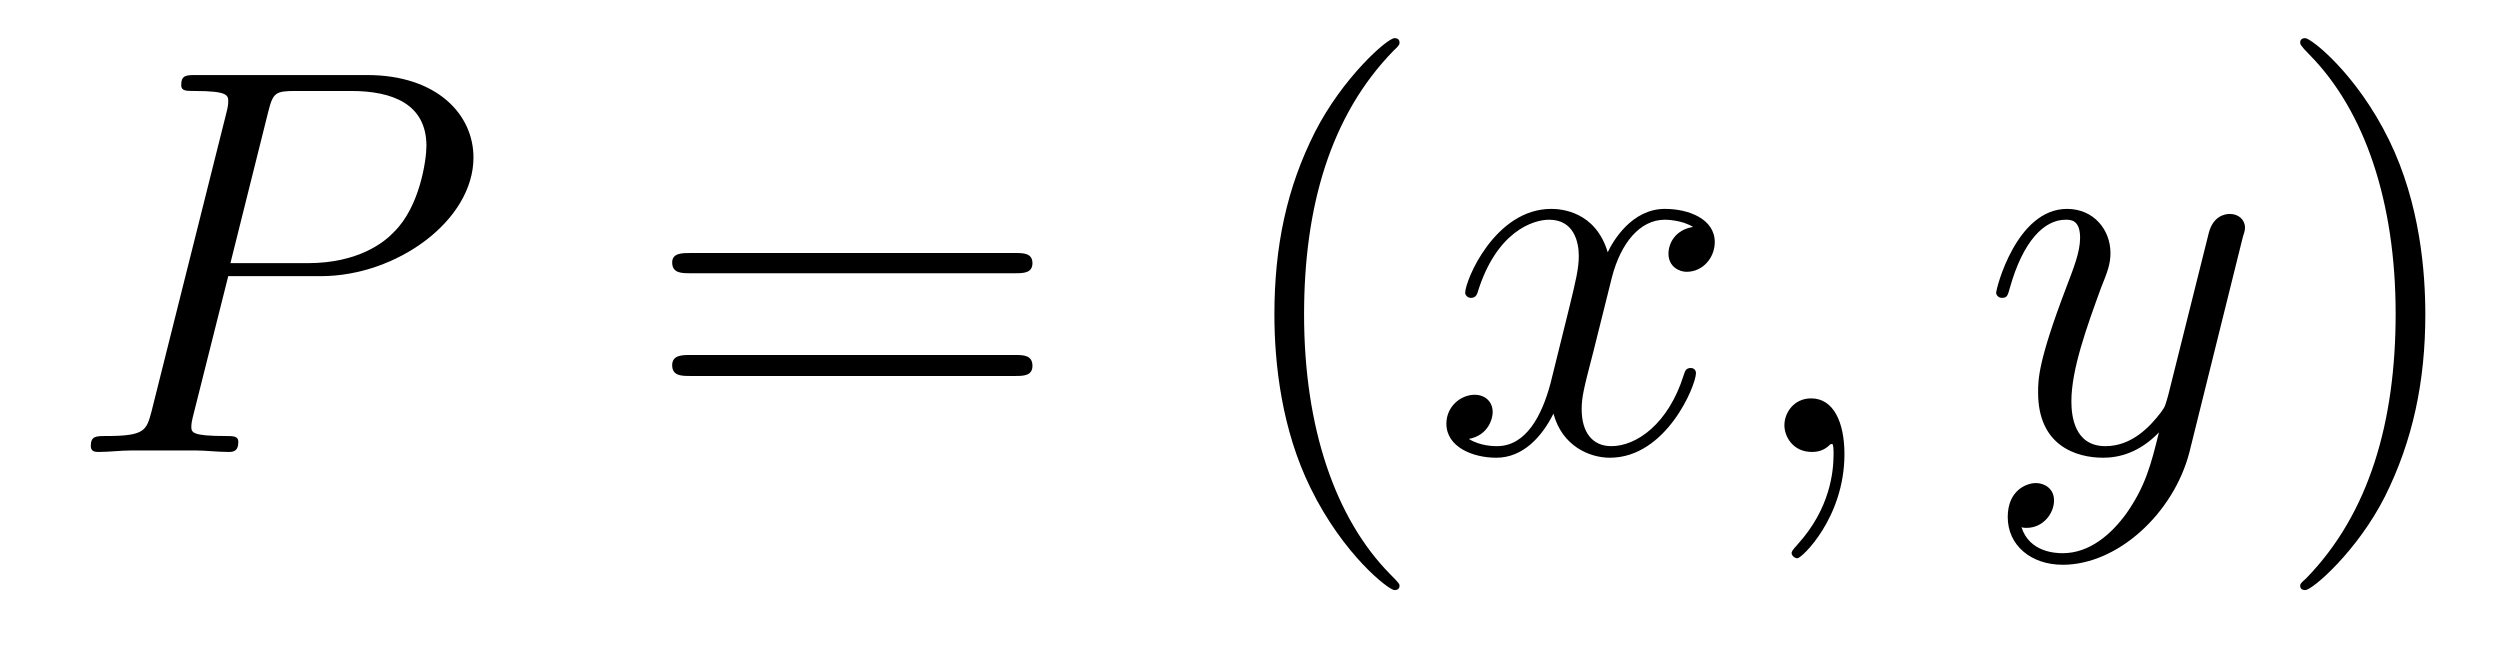 <?xml version='1.0'?>
<!-- This file was generated by dvisvgm 1.9.2 -->
<svg height='14pt' version='1.1' viewBox='0 -14 54 14' width='54pt' xmlns='http://www.w3.org/2000/svg' xmlns:xlink='http://www.w3.org/1999/xlink'>
<g id='page1'>
<g transform='matrix(1 0 0 1 -127 650)'>
<path d='M131.93 -658.035H133.93C135.57 -658.035 137.227 -659.238 137.227 -660.598C137.227 -661.535 136.43 -662.379 134.93 -662.379H131.242C131.023 -662.379 130.914 -662.379 130.914 -662.16C130.914 -662.035 131.023 -662.035 131.195 -662.035C131.93 -662.035 131.93 -661.941 131.93 -661.801C131.93 -661.785 131.93 -661.707 131.883 -661.535L130.273 -655.113C130.164 -654.707 130.133 -654.582 129.305 -654.582C129.07 -654.582 128.961 -654.582 128.961 -654.363C128.961 -654.238 129.07 -654.238 129.133 -654.238C129.367 -654.238 129.602 -654.27 129.836 -654.27H131.227C131.445 -654.27 131.695 -654.238 131.93 -654.238C132.023 -654.238 132.148 -654.238 132.148 -654.457C132.148 -654.582 132.039 -654.582 131.867 -654.582C131.148 -654.582 131.133 -654.66 131.133 -654.785C131.133 -654.848 131.148 -654.926 131.164 -654.988L131.93 -658.035ZM132.789 -661.566C132.898 -662.004 132.945 -662.035 133.398 -662.035H134.586C135.477 -662.035 136.211 -661.754 136.211 -660.848C136.211 -660.551 136.07 -659.535 135.508 -658.988C135.305 -658.77 134.742 -658.316 133.648 -658.316H131.977L132.789 -661.566ZM135.957 -654.238' fill-rule='evenodd'/>
<path d='M148.926 -658.098C149.098 -658.098 149.301 -658.098 149.301 -658.316C149.301 -658.535 149.098 -658.535 148.926 -658.535H141.91C141.738 -658.535 141.519 -658.535 141.519 -658.332C141.519 -658.098 141.723 -658.098 141.91 -658.098H148.926ZM148.926 -655.879C149.098 -655.879 149.301 -655.879 149.301 -656.098C149.301 -656.332 149.098 -656.332 148.926 -656.332H141.91C141.738 -656.332 141.519 -656.332 141.519 -656.113C141.519 -655.879 141.723 -655.879 141.91 -655.879H148.926ZM149.996 -654.238' fill-rule='evenodd'/>
<path d='M157.23 -651.348C157.23 -651.379 157.23 -651.395 157.027 -651.598C155.84 -652.801 155.168 -654.77 155.168 -657.207C155.168 -659.52 155.73 -661.504 157.105 -662.91C157.23 -663.02 157.23 -663.051 157.23 -663.082C157.23 -663.16 157.168 -663.176 157.121 -663.176C156.965 -663.176 155.996 -662.316 155.402 -661.145C154.793 -659.941 154.527 -658.676 154.527 -657.207C154.527 -656.145 154.684 -654.723 155.309 -653.457C156.012 -652.02 156.996 -651.254 157.121 -651.254C157.168 -651.254 157.23 -651.27 157.23 -651.348ZM157.914 -654.238' fill-rule='evenodd'/>
<path d='M163.57 -659.098C163.18 -659.035 163.039 -658.738 163.039 -658.52C163.039 -658.238 163.273 -658.129 163.43 -658.129C163.789 -658.129 164.039 -658.441 164.039 -658.77C164.039 -659.27 163.477 -659.488 162.961 -659.488C162.242 -659.488 161.836 -658.785 161.727 -658.551C161.461 -659.441 160.711 -659.488 160.508 -659.488C159.289 -659.488 158.648 -657.941 158.648 -657.676C158.648 -657.629 158.695 -657.566 158.773 -657.566C158.867 -657.566 158.898 -657.629 158.914 -657.676C159.32 -659.004 160.117 -659.254 160.461 -659.254C161.008 -659.254 161.102 -658.754 161.102 -658.473C161.102 -658.207 161.039 -657.941 160.898 -657.363L160.492 -655.723C160.305 -655.02 159.961 -654.363 159.336 -654.363C159.273 -654.363 158.977 -654.363 158.727 -654.519C159.148 -654.598 159.242 -654.957 159.242 -655.098C159.242 -655.332 159.07 -655.473 158.852 -655.473C158.555 -655.473 158.242 -655.223 158.242 -654.848C158.242 -654.348 158.805 -654.113 159.32 -654.113C159.898 -654.113 160.305 -654.566 160.555 -655.066C160.742 -654.363 161.336 -654.113 161.773 -654.113C162.992 -654.113 163.633 -655.676 163.633 -655.941C163.633 -656.004 163.586 -656.051 163.523 -656.051C163.414 -656.051 163.398 -655.988 163.367 -655.895C163.039 -654.848 162.352 -654.363 161.805 -654.363C161.398 -654.363 161.164 -654.66 161.164 -655.16C161.164 -655.426 161.211 -655.613 161.414 -656.394L161.82 -658.02C162.008 -658.738 162.414 -659.254 162.961 -659.254C162.977 -659.254 163.32 -659.254 163.57 -659.098ZM166.84 -654.191C166.84 -654.879 166.605 -655.395 166.121 -655.395C165.746 -655.395 165.543 -655.082 165.543 -654.816C165.543 -654.566 165.73 -654.238 166.137 -654.238C166.293 -654.238 166.418 -654.285 166.527 -654.395C166.543 -654.41 166.559 -654.41 166.574 -654.41C166.605 -654.41 166.605 -654.254 166.605 -654.191C166.605 -653.801 166.527 -653.019 165.84 -652.254C165.699 -652.098 165.699 -652.082 165.699 -652.051C165.699 -652.004 165.762 -651.941 165.824 -651.941C165.918 -651.941 166.84 -652.816 166.84 -654.191ZM167.75 -654.238' fill-rule='evenodd'/>
<path d='M172.93 -652.91C172.602 -652.457 172.133 -652.051 171.555 -652.051C171.414 -652.051 170.836 -652.066 170.664 -652.613C170.695 -652.598 170.758 -652.598 170.773 -652.598C171.133 -652.598 171.367 -652.91 171.367 -653.191C171.367 -653.457 171.148 -653.566 170.977 -653.566C170.773 -653.566 170.367 -653.41 170.367 -652.832C170.367 -652.223 170.867 -651.801 171.555 -651.801C172.742 -651.801 173.945 -652.91 174.289 -654.223L175.445 -658.879C175.461 -658.941 175.492 -659.004 175.492 -659.082C175.492 -659.254 175.352 -659.379 175.164 -659.379C175.055 -659.379 174.805 -659.332 174.711 -658.973L173.836 -655.473C173.773 -655.254 173.773 -655.223 173.68 -655.098C173.43 -654.77 173.039 -654.363 172.477 -654.363C171.805 -654.363 171.742 -655.02 171.742 -655.332C171.742 -656.019 172.07 -656.926 172.383 -657.785C172.523 -658.129 172.586 -658.301 172.586 -658.535C172.586 -659.035 172.227 -659.488 171.648 -659.488C170.555 -659.488 170.117 -657.77 170.117 -657.676C170.117 -657.629 170.164 -657.566 170.242 -657.566C170.352 -657.566 170.367 -657.613 170.414 -657.785C170.695 -658.785 171.148 -659.254 171.617 -659.254C171.727 -659.254 171.93 -659.254 171.93 -658.863C171.93 -658.551 171.789 -658.207 171.617 -657.754C171.023 -656.191 171.023 -655.801 171.023 -655.52C171.023 -654.379 171.836 -654.113 172.43 -654.113C172.773 -654.113 173.211 -654.223 173.633 -654.66C173.461 -653.957 173.336 -653.488 172.93 -652.91ZM175.547 -654.238' fill-rule='evenodd'/>
<path d='M179.387 -657.207C179.387 -658.113 179.277 -659.598 178.605 -660.973C177.902 -662.41 176.918 -663.176 176.793 -663.176C176.746 -663.176 176.684 -663.16 176.684 -663.082C176.684 -663.051 176.684 -663.02 176.887 -662.816C178.074 -661.613 178.746 -659.645 178.746 -657.223C178.746 -654.91 178.184 -652.91 176.809 -651.504C176.684 -651.395 176.684 -651.379 176.684 -651.348C176.684 -651.27 176.746 -651.254 176.793 -651.254C176.949 -651.254 177.918 -652.098 178.512 -653.27C179.121 -654.488 179.387 -655.77 179.387 -657.207ZM180.586 -654.238' fill-rule='evenodd'/>
</g>
</g>
</svg>

